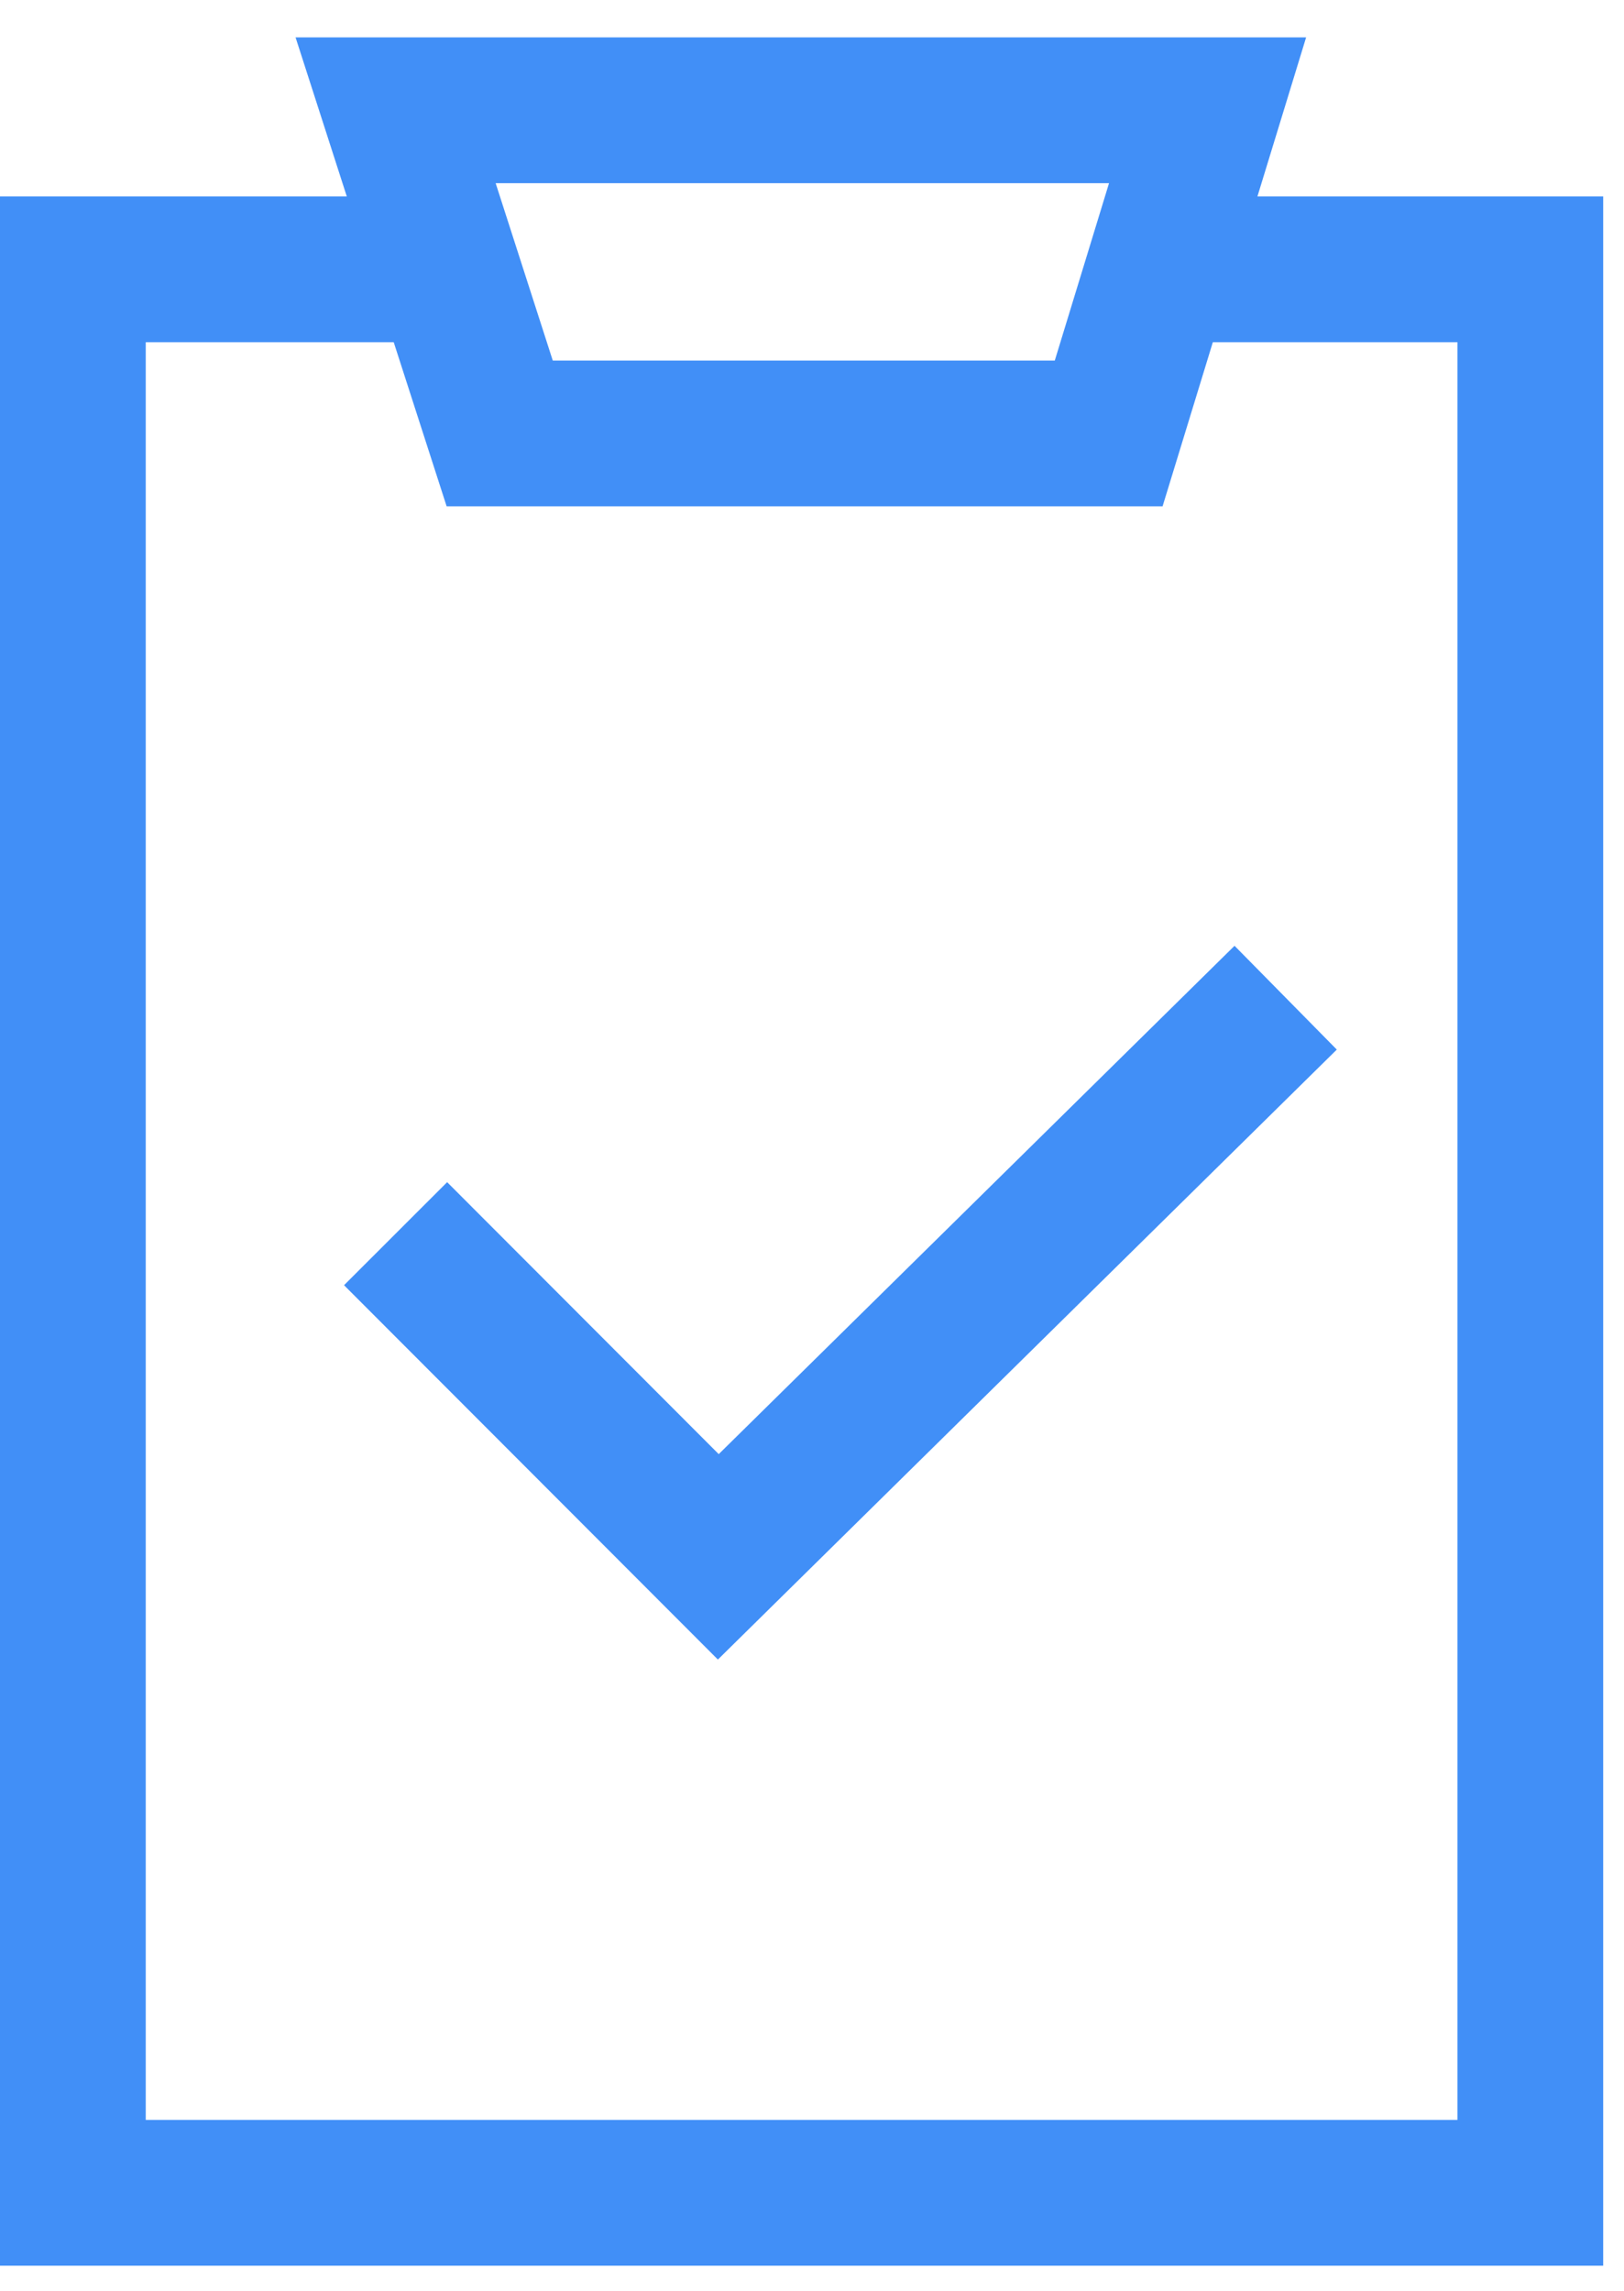 <svg xmlns="http://www.w3.org/2000/svg" width="39" height="55" fill="none" viewBox="0 0 39 55"><path fill="#418FF7" d="M32.103 25.2 17.24 39.845l-8.978-8.988 2.476-2.474 6.522 6.53 12.387-12.205z"/><path fill="#418FF7" fill-rule="evenodd" d="M7.098.898h24.268l-1.169 3.818H38.5v49.682H0V4.716h8.328zm2.357 7.318H3.5v42.682H35V8.216h-5.874l-1.207 3.941H10.726zm2.448-3.818 1.372 4.26H25.33l1.303-4.26z" clip-rule="evenodd"/></svg>